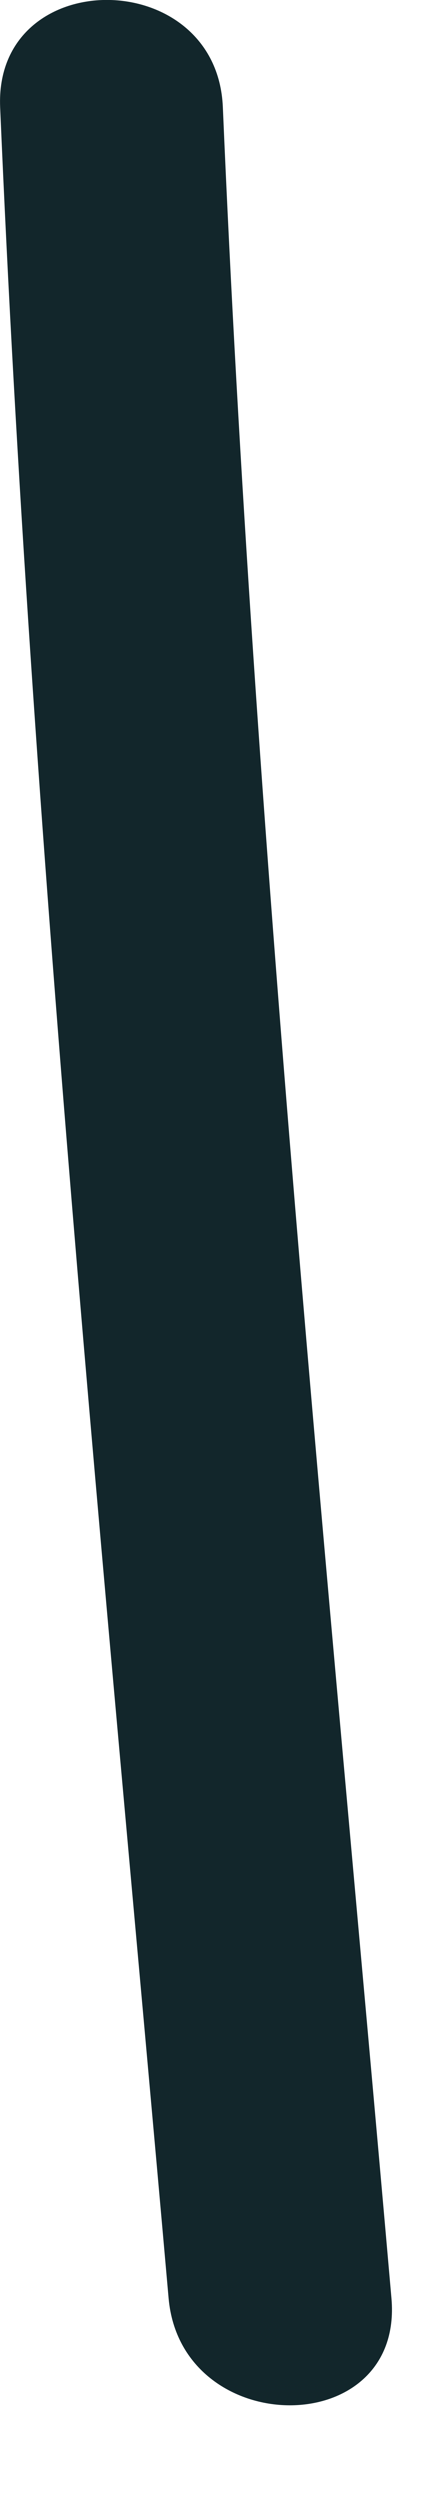 <?xml version="1.0" encoding="utf-8"?>
<svg xmlns="http://www.w3.org/2000/svg" fill="none" height="100%" overflow="visible" preserveAspectRatio="none" style="display: block;" viewBox="0 0 3 17" width="100%">
<path d="M0.001 0.729C0.213 5.709 0.708 10.664 1.147 15.629C1.233 16.594 2.748 16.604 2.663 15.629C2.228 10.664 1.728 5.709 1.516 0.729C1.476 -0.241 -0.04 -0.246 0.001 0.729Z" fill="#12262B" id="Vector"/>
</svg>